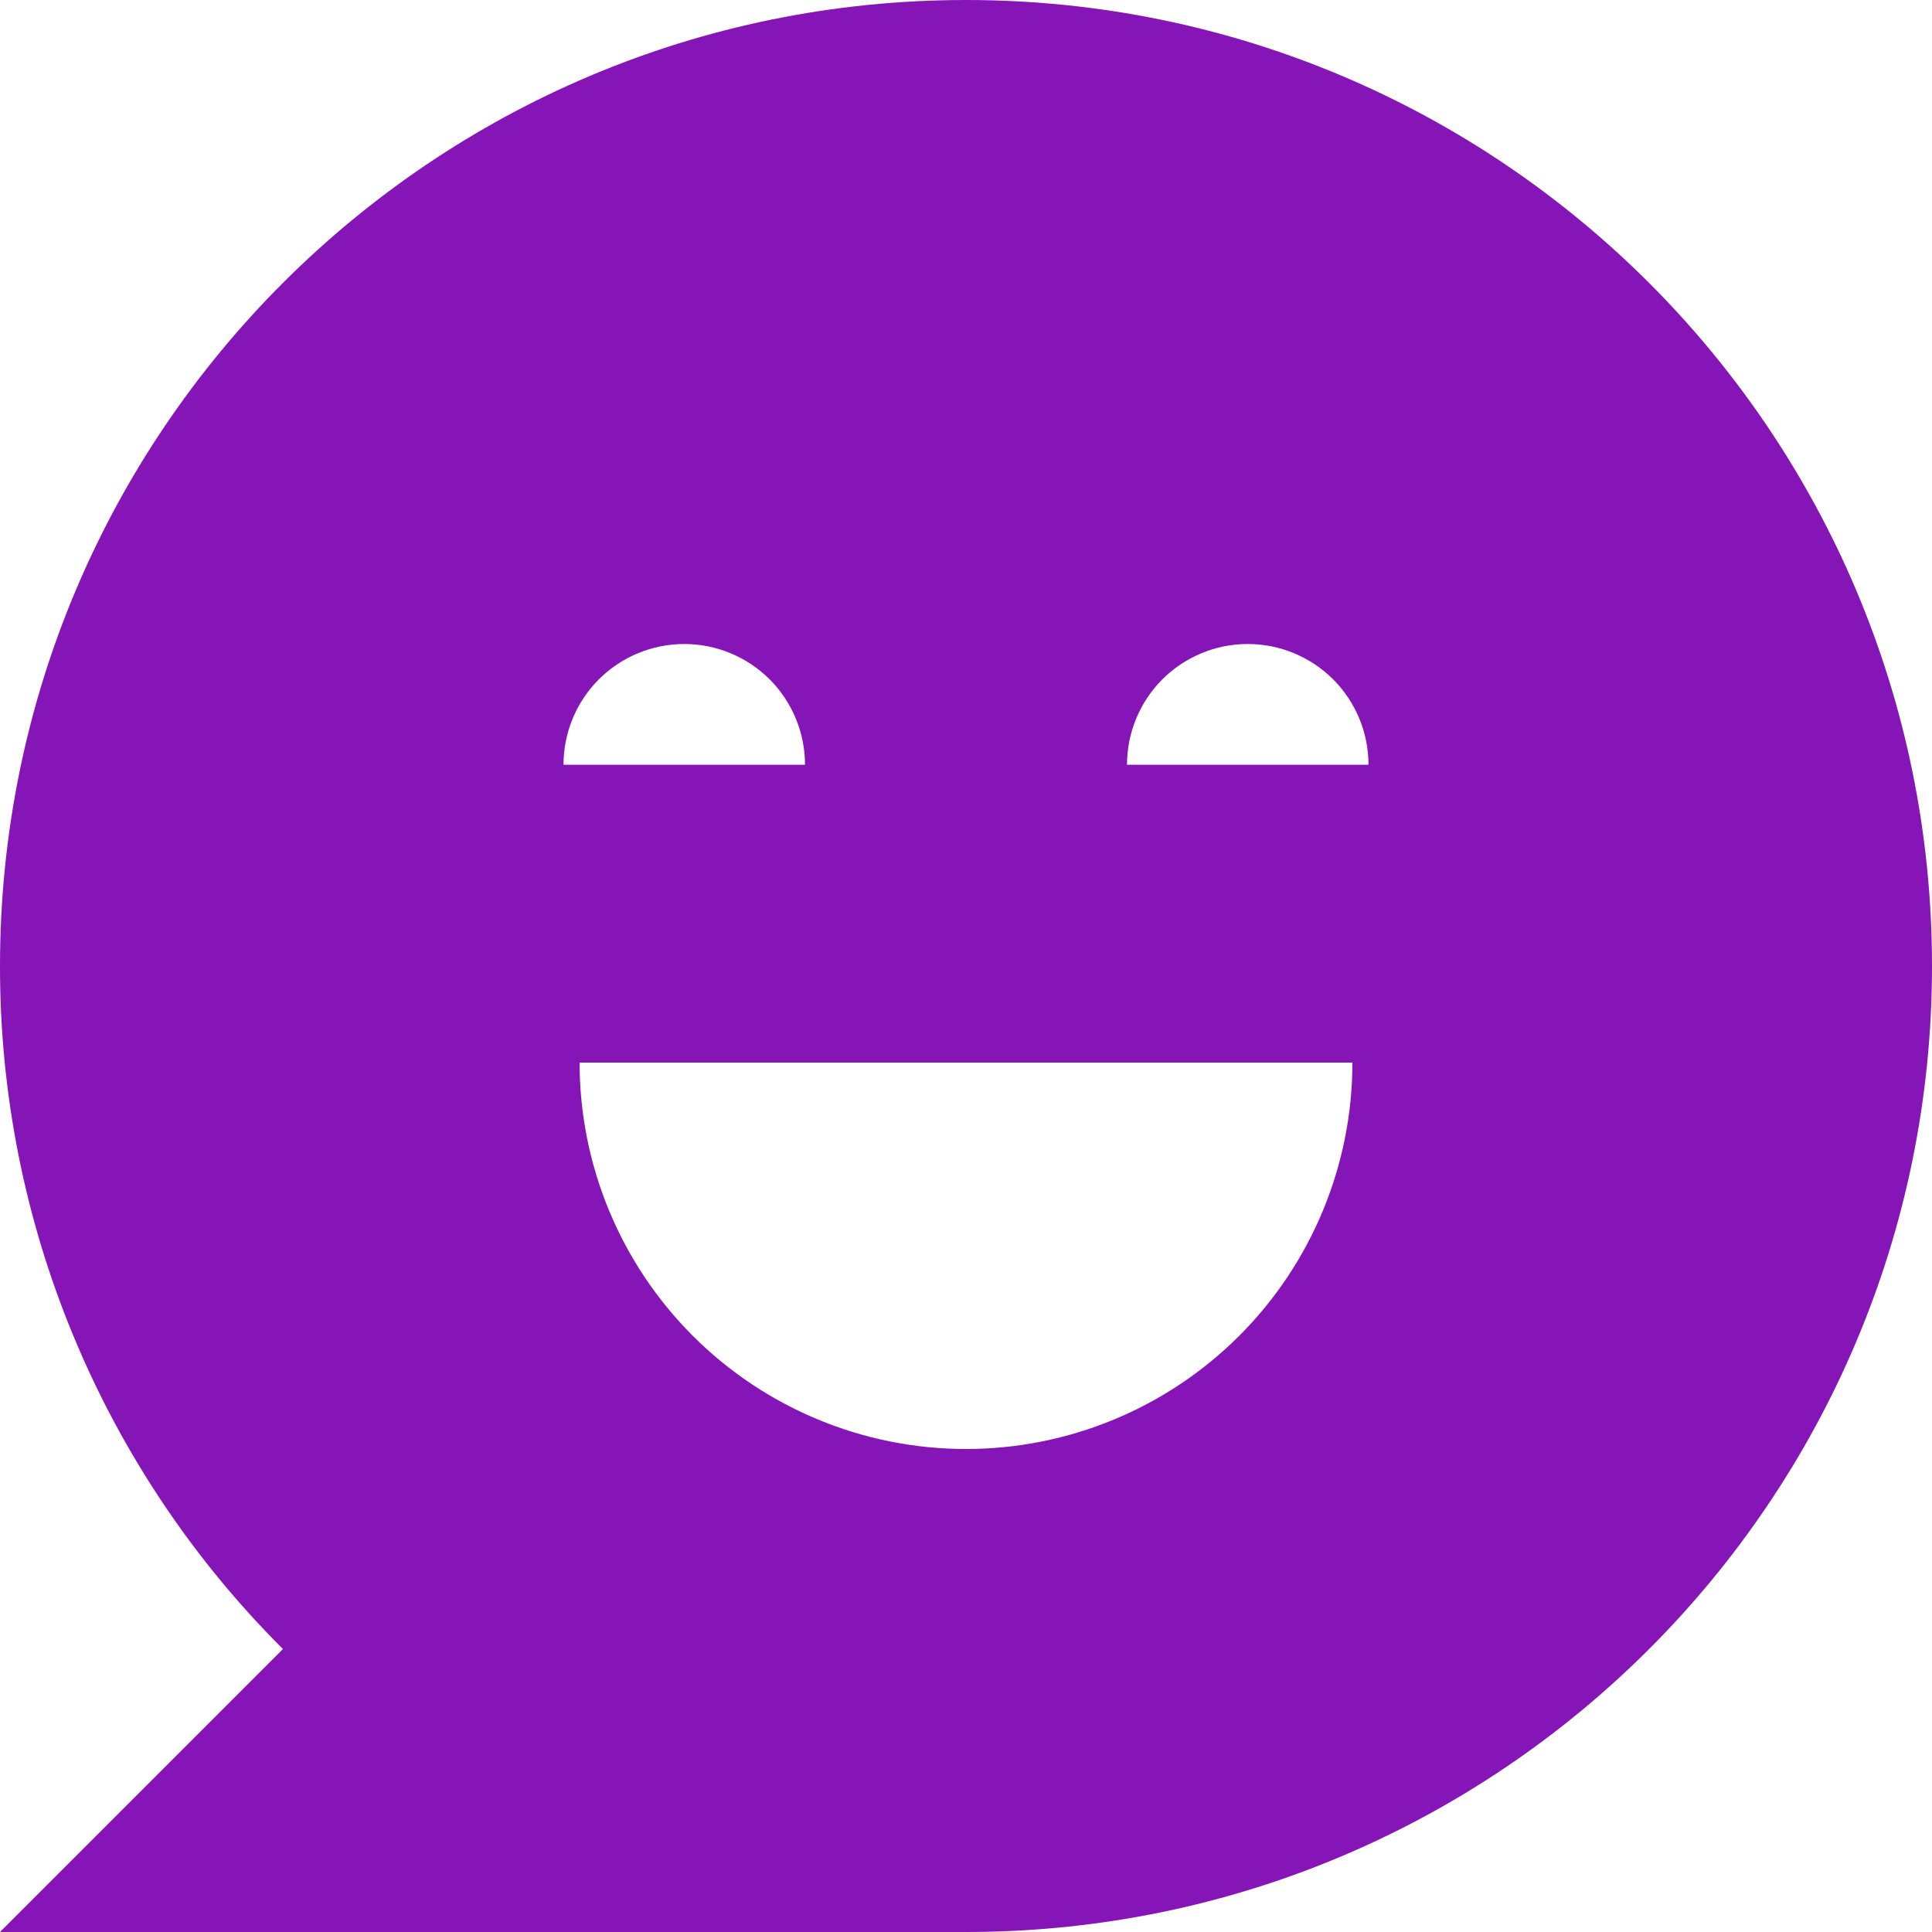 <svg width="24" height="24" viewBox="0 0 24 24" fill="none" xmlns="http://www.w3.org/2000/svg">
<path fill-rule="evenodd" clip-rule="evenodd" d="M0.911 16.593C1.514 18.049 2.399 19.372 3.515 20.485L9.41852e-06 24H12C18.628 24 24 18.628 24 12C24 5.372 18.628 0 12 0C5.372 0 9.41852e-06 5.372 9.41852e-06 12C-0.002 13.576 0.307 15.137 0.911 16.593ZM8.606 16.594C7.706 15.694 7.2 14.473 7.2 13.2H16.8C16.8 14.473 16.294 15.694 15.394 16.594C14.494 17.494 13.273 18 12 18C10.727 18 9.506 17.494 8.606 16.594ZM17 9.5C17 9.102 16.842 8.721 16.561 8.439C16.279 8.158 15.898 8 15.5 8C15.102 8 14.721 8.158 14.439 8.439C14.158 8.721 14 9.102 14 9.5H15.5H17ZM9.561 8.439C9.842 8.721 10 9.102 10 9.5H8.5H7C7 9.102 7.158 8.721 7.439 8.439C7.721 8.158 8.102 8 8.5 8C8.898 8 9.279 8.158 9.561 8.439Z" fill="#8615B7"/>
</svg>
